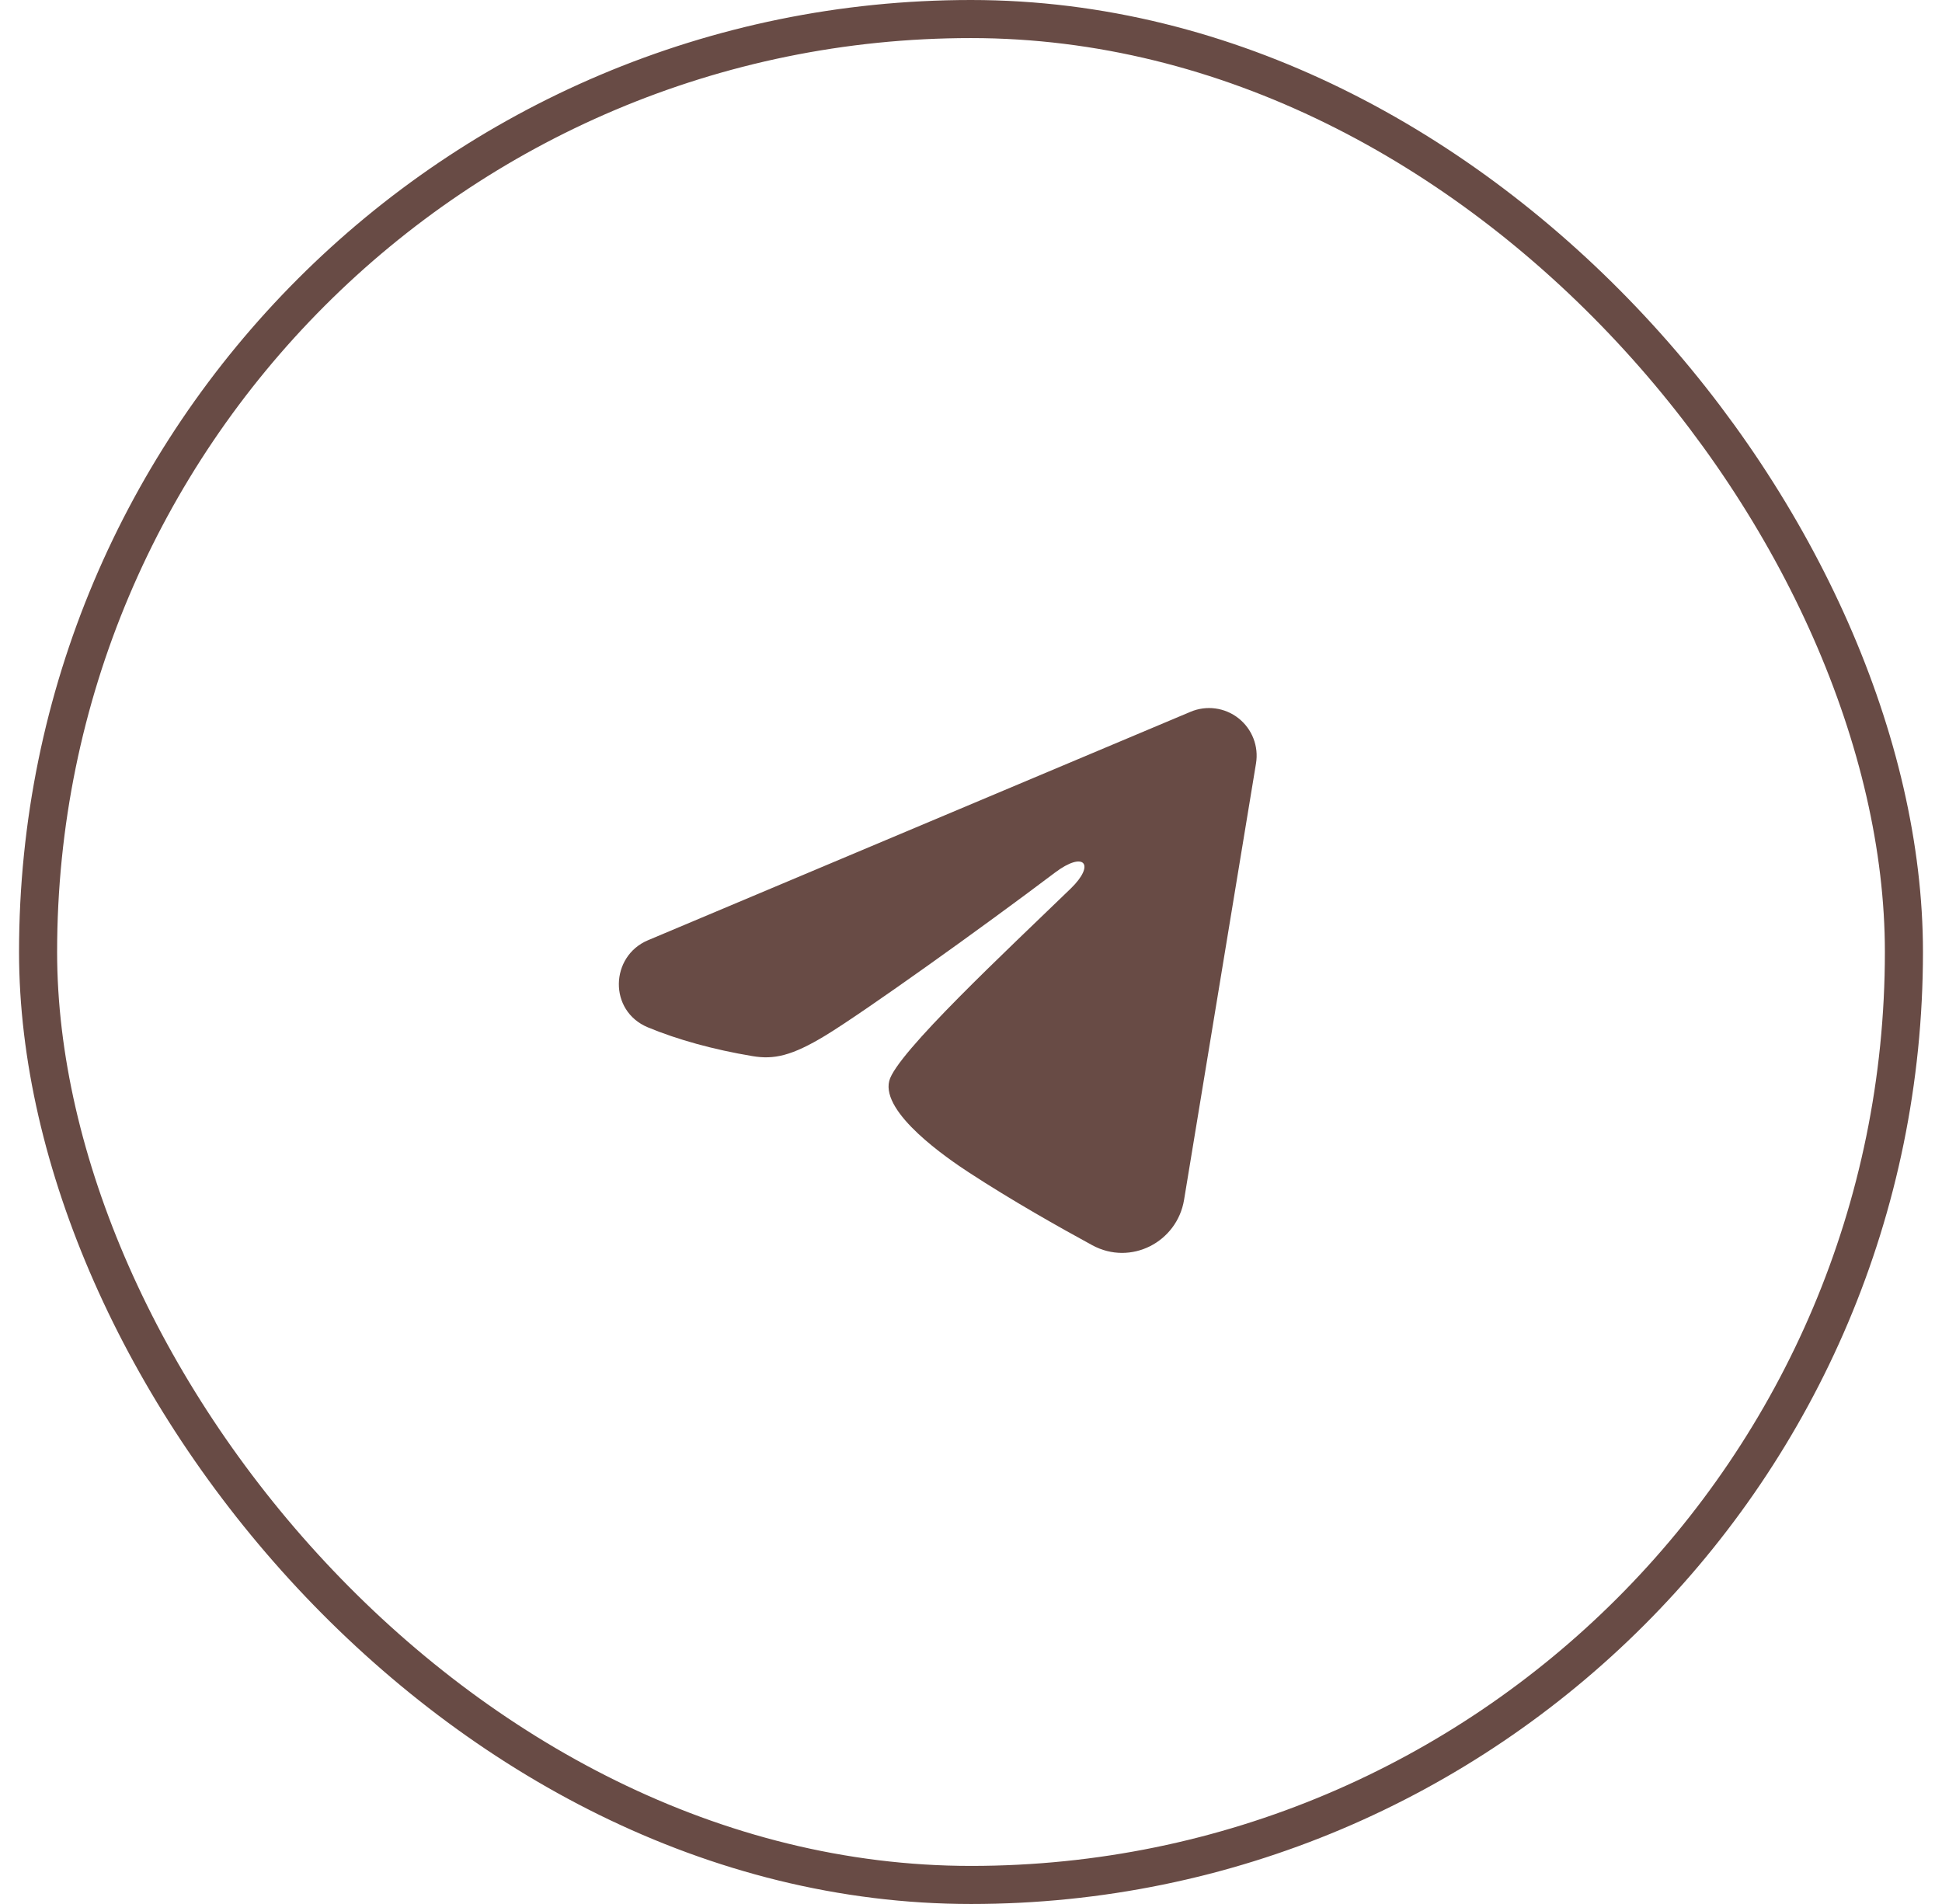 <?xml version="1.0" encoding="UTF-8"?> <svg xmlns="http://www.w3.org/2000/svg" width="51" height="50" viewBox="0 0 51 50" fill="none"><rect x="1" y="0.5" width="49" height="49" rx="24.5" stroke="#684B45"></rect><g clip-path="url(#clip0_9_1108)"><path fill-rule="evenodd" clip-rule="evenodd" d="M31.266 18.692C31.472 18.605 31.698 18.575 31.919 18.605C32.141 18.635 32.35 18.724 32.525 18.862C32.701 19.001 32.836 19.183 32.917 19.392C32.998 19.6 33.021 19.826 32.985 20.047L31.095 31.511C30.911 32.617 29.698 33.251 28.684 32.7C27.836 32.239 26.576 31.529 25.442 30.788C24.876 30.418 23.14 29.23 23.353 28.385C23.536 27.663 26.453 24.948 28.12 23.333C28.774 22.699 28.476 22.333 27.703 22.917C25.785 24.365 22.705 26.567 21.686 27.188C20.788 27.734 20.32 27.828 19.76 27.734C18.738 27.564 17.791 27.301 17.017 26.98C15.972 26.547 16.023 25.11 17.016 24.692L31.266 18.692Z" fill="#684B45"></path></g><defs><clipPath id="clip0_9_1108"><rect width="20" height="20" fill="white" transform="translate(14.786 15)"></rect></clipPath></defs></svg> 